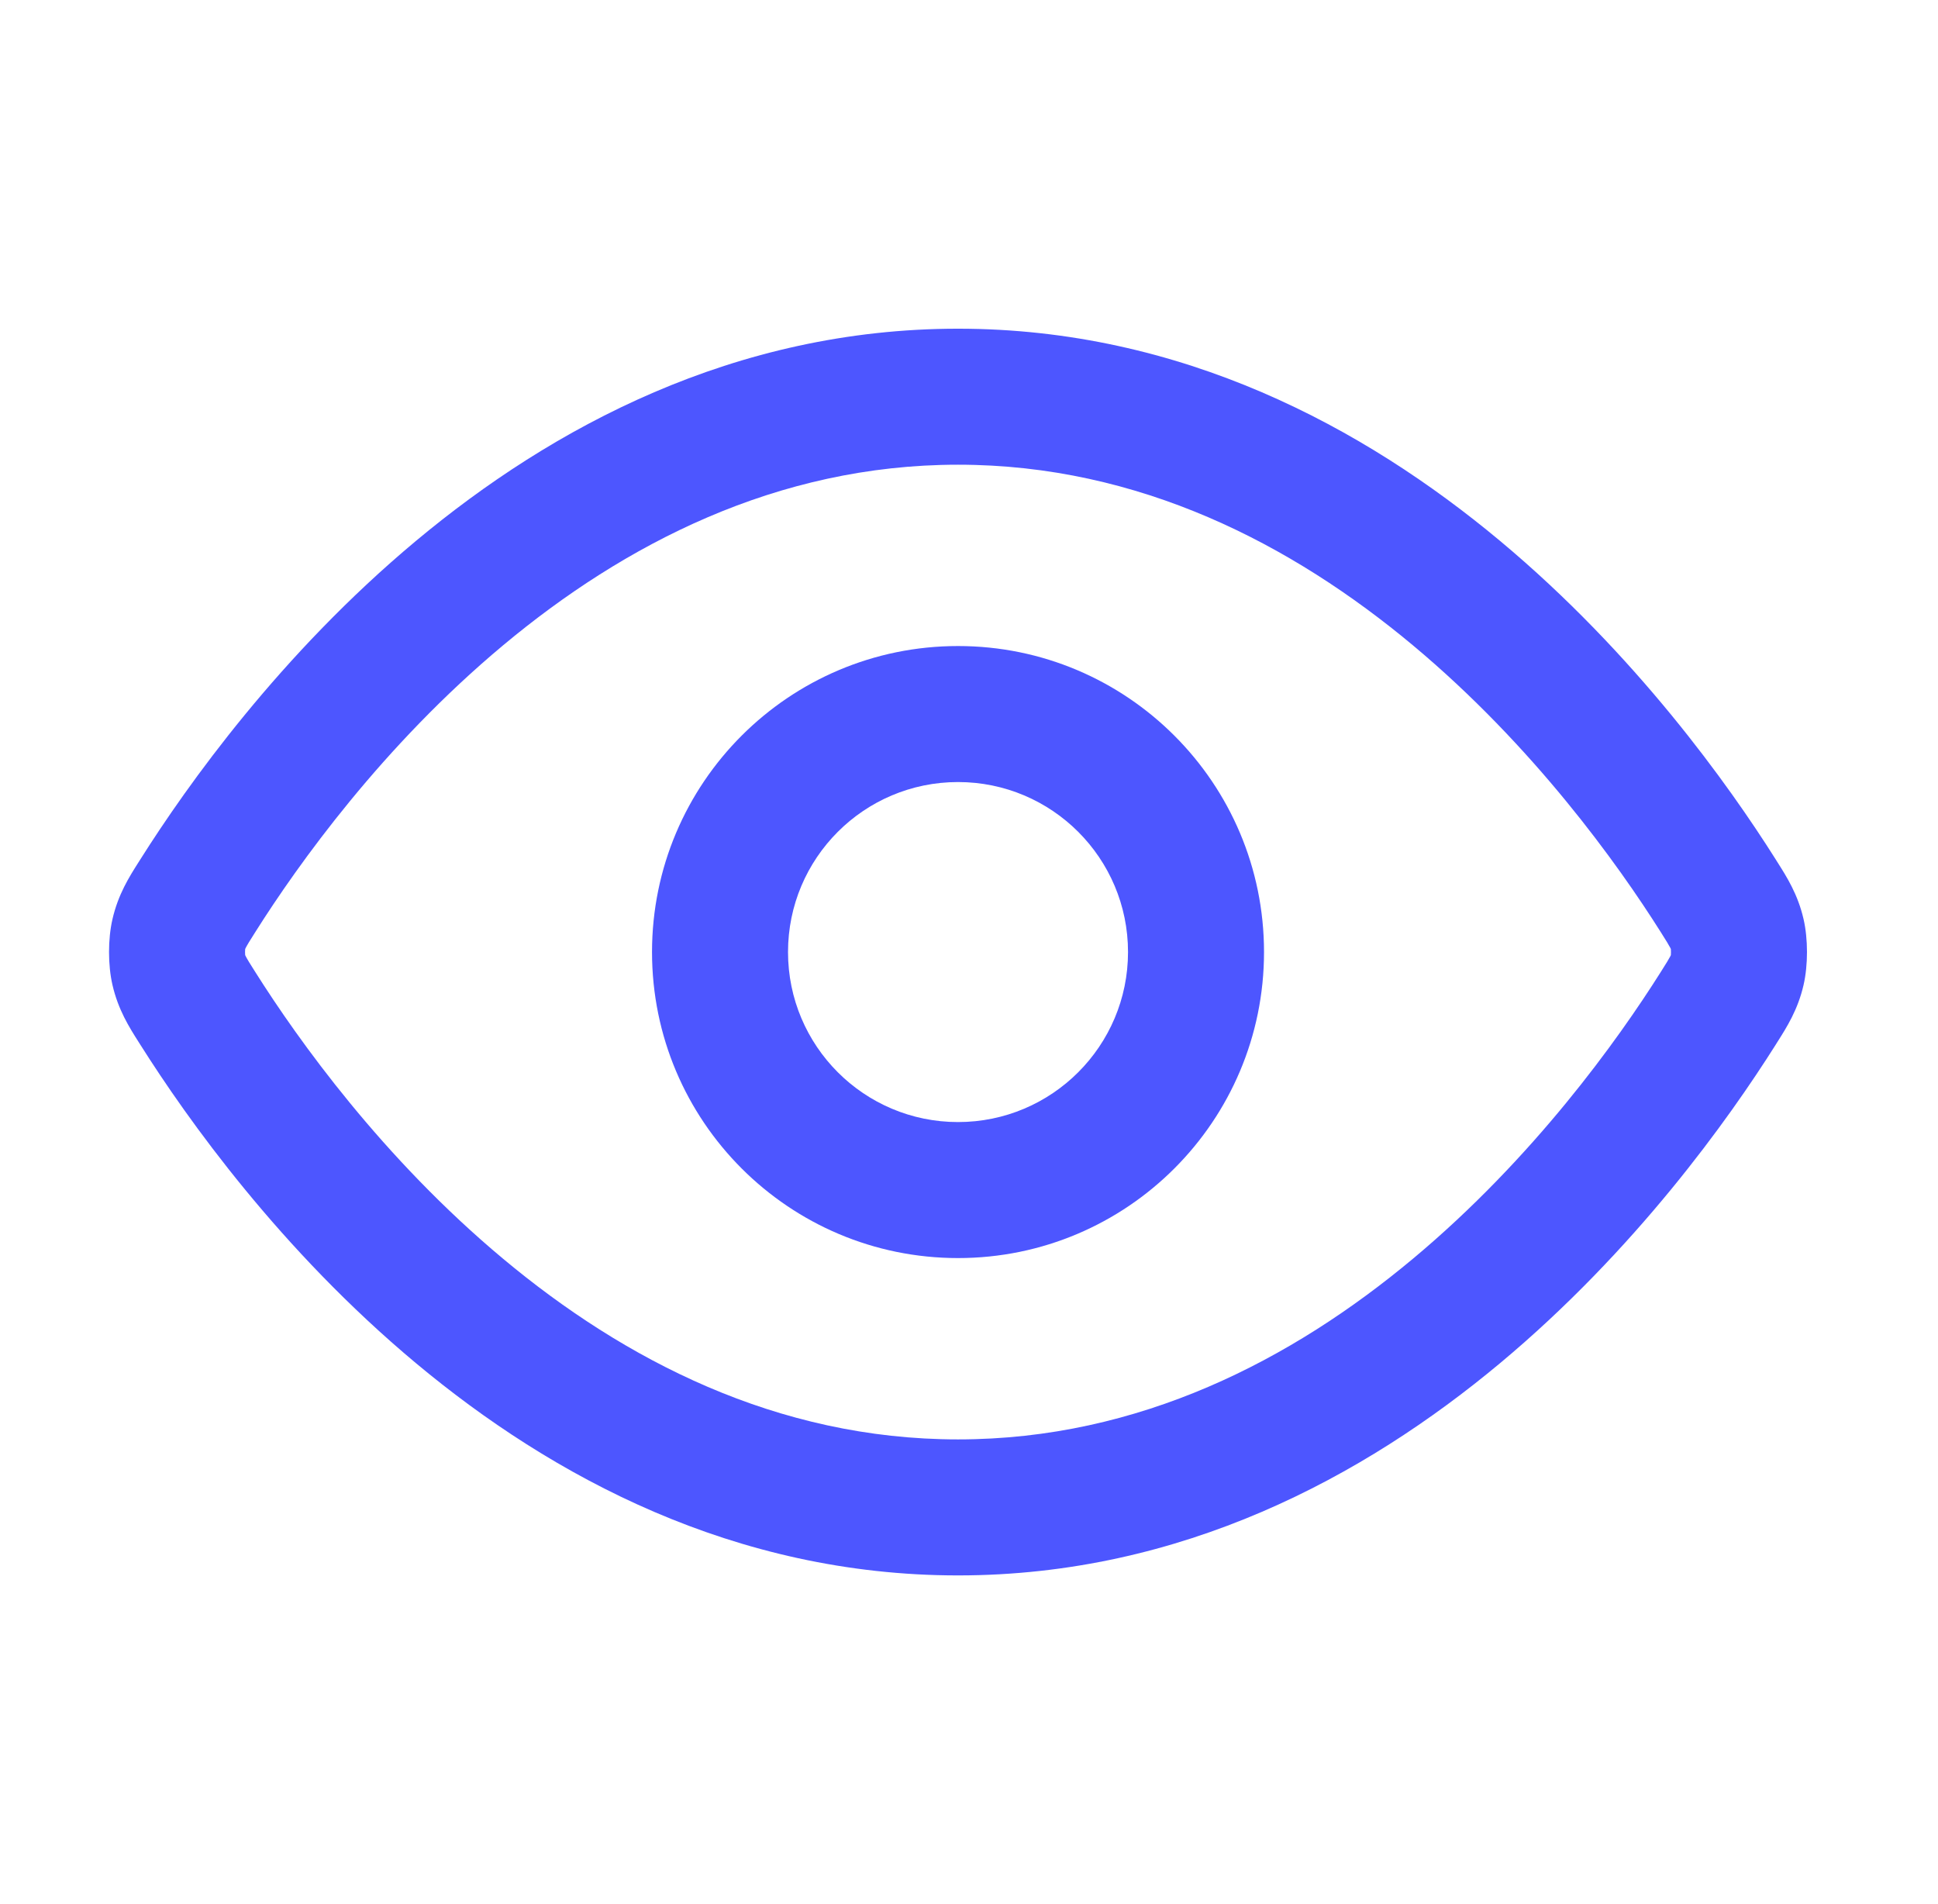 <svg xmlns="http://www.w3.org/2000/svg" width="57" height="56" viewBox="0 0 57 56" fill="none"><path fill-rule="evenodd" clip-rule="evenodd" d="M14.799 18.977C11.248 21.942 8.767 25.42 7.514 27.404C7.432 27.534 7.372 27.628 7.322 27.71C7.273 27.791 7.246 27.84 7.229 27.873C7.221 27.888 7.216 27.898 7.214 27.904C7.212 27.907 7.211 27.909 7.211 27.91C7.211 27.91 7.211 27.911 7.211 27.911C7.209 27.933 7.207 27.963 7.207 28C7.207 28.036 7.209 28.067 7.211 28.089C7.211 28.089 7.211 28.09 7.211 28.09C7.211 28.091 7.212 28.093 7.214 28.096C7.216 28.102 7.221 28.112 7.229 28.127C7.246 28.16 7.273 28.209 7.322 28.29C7.372 28.372 7.432 28.466 7.514 28.596C8.767 30.58 11.248 34.058 14.799 37.022C18.346 39.983 22.839 42.333 28.177 42.333C33.514 42.333 38.008 39.983 41.554 37.022C45.106 34.058 47.587 30.58 48.84 28.596C48.922 28.466 48.981 28.372 49.031 28.29C49.08 28.209 49.108 28.16 49.125 28.127C49.133 28.112 49.137 28.102 49.14 28.096C49.141 28.093 49.142 28.091 49.143 28.09C49.143 28.09 49.143 28.089 49.143 28.089C49.145 28.067 49.146 28.036 49.146 28C49.146 27.963 49.145 27.933 49.143 27.911C49.143 27.911 49.143 27.91 49.143 27.91C49.142 27.909 49.141 27.907 49.14 27.904C49.137 27.898 49.133 27.888 49.125 27.873C49.108 27.84 49.08 27.791 49.031 27.71C48.981 27.628 48.922 27.534 48.84 27.404C47.587 25.42 45.106 21.942 41.554 18.977C38.008 16.017 33.514 13.667 28.177 13.667C22.839 13.667 18.346 16.017 14.799 18.977ZM12.236 15.906C16.232 12.572 21.602 9.667 28.177 9.667C34.751 9.667 40.121 12.572 44.117 15.906C48.109 19.238 50.849 23.094 52.222 25.268C52.239 25.296 52.257 25.324 52.275 25.353C52.551 25.787 52.879 26.304 53.046 27.032C53.18 27.617 53.18 28.383 53.046 28.968C52.879 29.696 52.551 30.213 52.275 30.647C52.257 30.676 52.239 30.704 52.222 30.732C50.849 32.906 48.109 36.762 44.117 40.093C40.121 43.428 34.751 46.333 28.177 46.333C21.602 46.333 16.232 43.428 12.236 40.093C8.245 36.762 5.505 32.906 4.132 30.732C4.114 30.704 4.096 30.676 4.078 30.647C3.802 30.213 3.475 29.696 3.308 28.968C3.173 28.383 3.173 27.617 3.308 27.032C3.475 26.304 3.802 25.787 4.078 25.353C4.096 25.324 4.114 25.296 4.132 25.268C5.505 23.094 8.245 19.238 12.236 15.906Z" fill="#4D56FF"></path><path fill-rule="evenodd" clip-rule="evenodd" d="M28.177 23C25.415 23 23.177 25.239 23.177 28C23.177 30.761 25.415 33 28.177 33C30.938 33 33.177 30.761 33.177 28C33.177 25.239 30.938 23 28.177 23ZM19.177 28C19.177 23.029 23.206 19 28.177 19C33.147 19 37.177 23.029 37.177 28C37.177 32.971 33.147 37 28.177 37C23.206 37 19.177 32.971 19.177 28Z" fill="#4D56FF"></path></svg>
